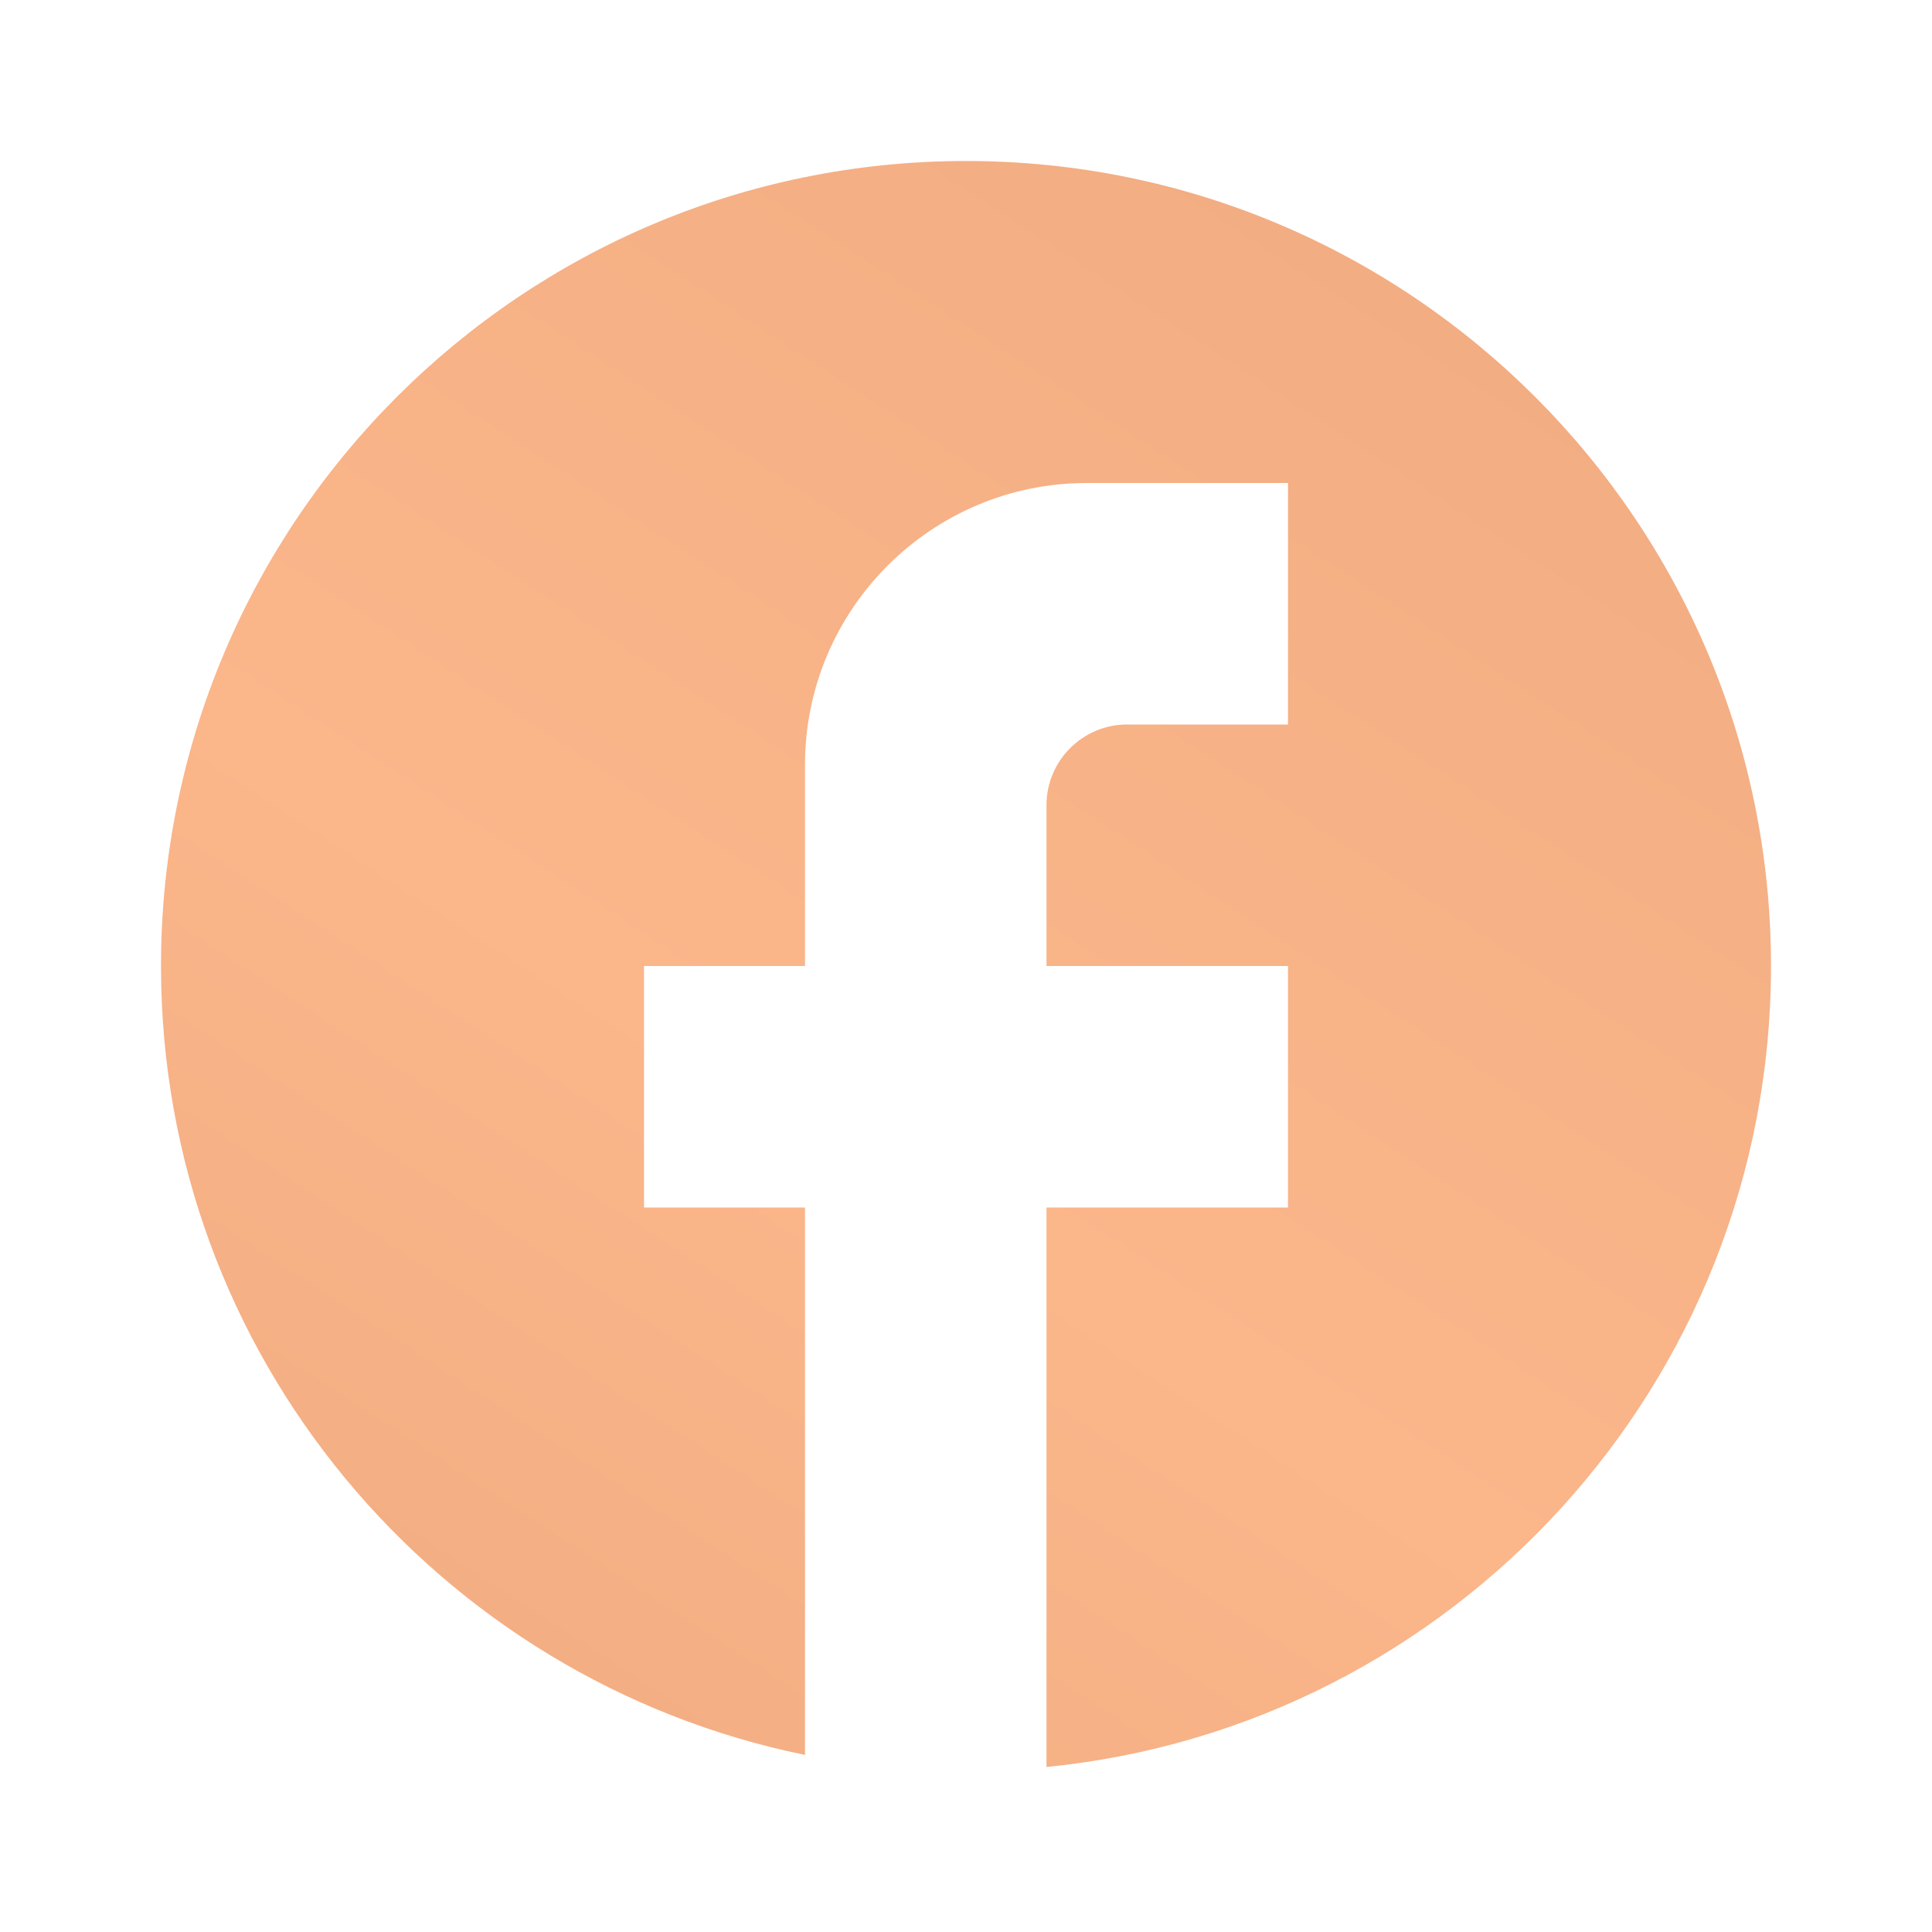 <svg width="24" height="24" viewBox="0 0 24 24" fill="none" xmlns="http://www.w3.org/2000/svg">
<path d="M22 12C22 6.48 17.52 2 12 2C6.48 2 2 6.48 2 12C2 16.84 5.44 20.87 10 21.8V15H8V12H10V9.5C10 7.57 11.57 6 13.5 6H16V9H14C13.45 9 13 9.45 13 10V12H16V15H13V21.95C18.05 21.45 22 17.19 22 12Z" fill="url(#paint0_linear_7_676)"/>
<defs>
<linearGradient id="paint0_linear_7_676" x1="-59.741" y1="67.506" x2="53.749" y2="-106.577" gradientUnits="userSpaceOnUse">
<stop stop-color="#A75E3E"/>
<stop offset="0.4" stop-color="#FBB68A"/>
<stop offset="1" stop-color="#A75E3E"/>
</linearGradient>
</defs>
</svg>

